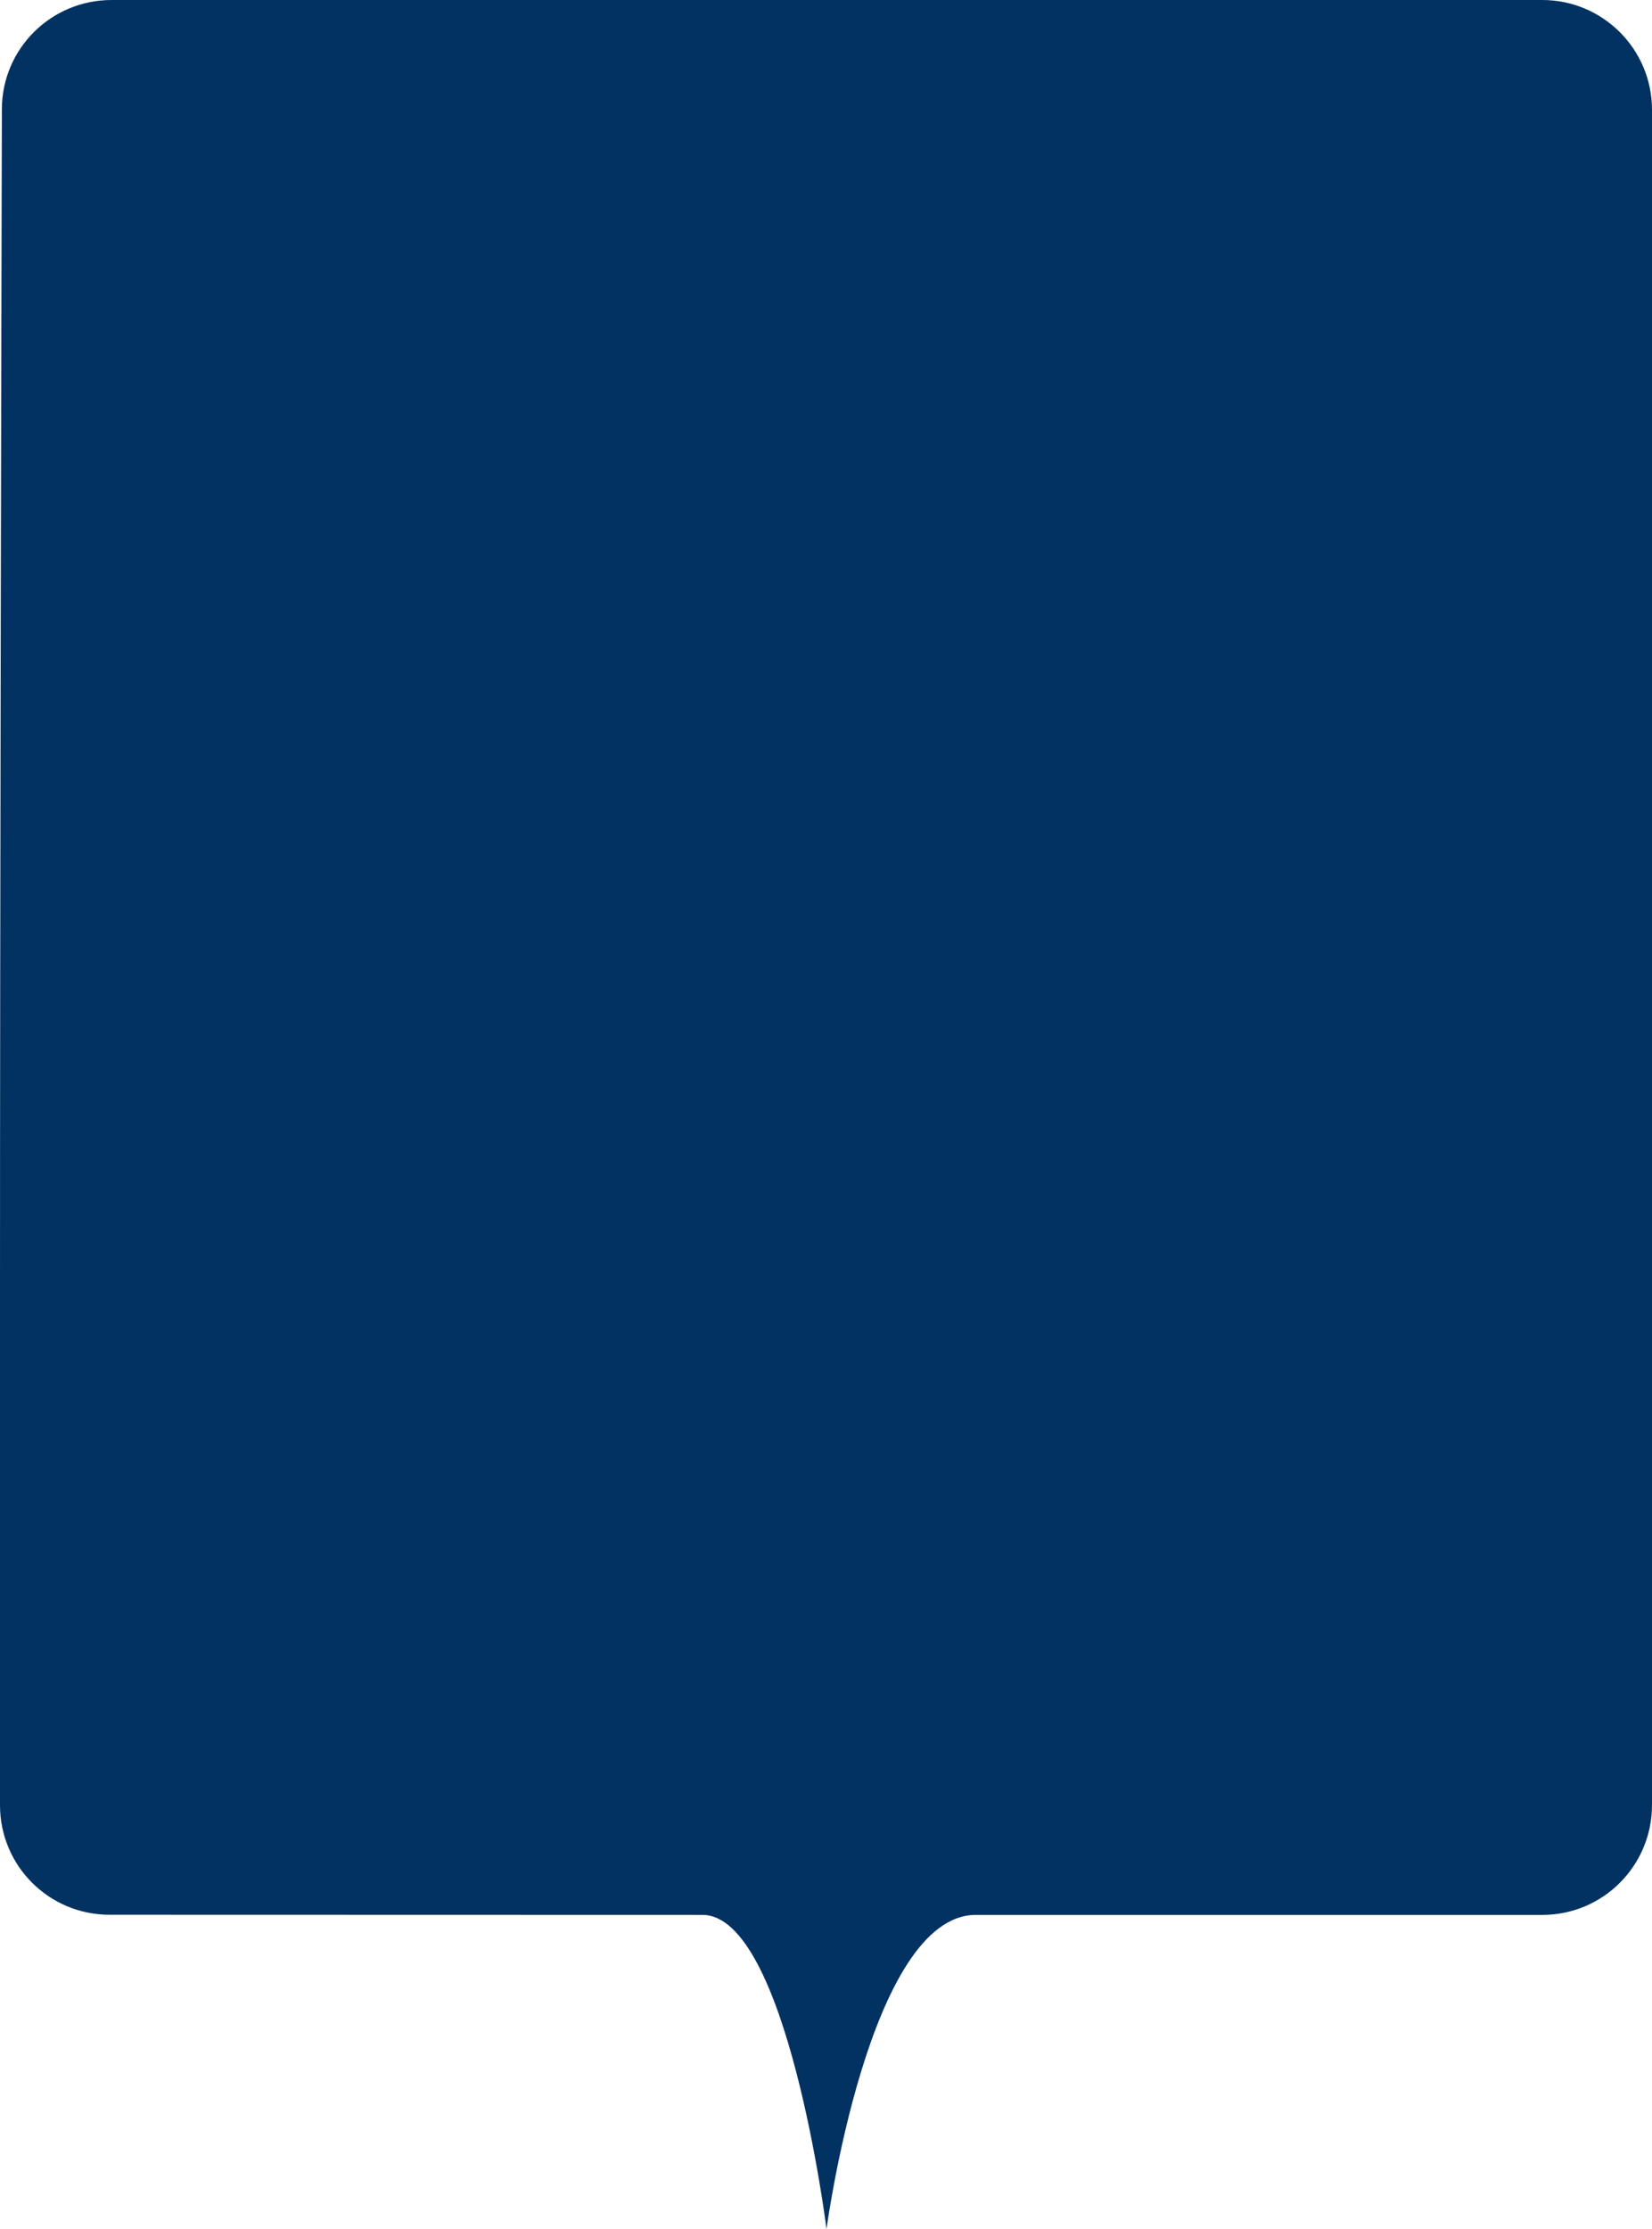 <?xml version="1.0" encoding="UTF-8"?> <svg xmlns="http://www.w3.org/2000/svg" width="301" height="406" viewBox="0 0 301 406" fill="none"> <path d="M0.342 19.876C0.371 8.853 9.315 0 20.338 0H281C292.046 0 301 8.954 301 20V328.782C301 339.826 292.071 348.78 281.026 348.781C253.57 348.784 204.541 348.786 177.828 348.779C158.276 348.746 150.593 406 150.593 406C150.593 406 143.408 348.779 127.987 348.779C116.668 348.779 53.018 348.761 19.953 348.752C8.909 348.749 2.23975e-06 339.83 3.29286e-06 328.787C4.78257e-06 313.165 6.21533e-06 285.712 6.21533e-06 237.9C6.21533e-06 161.269 0.234 61.703 0.342 19.876Z" fill="#013262"></path> </svg> 